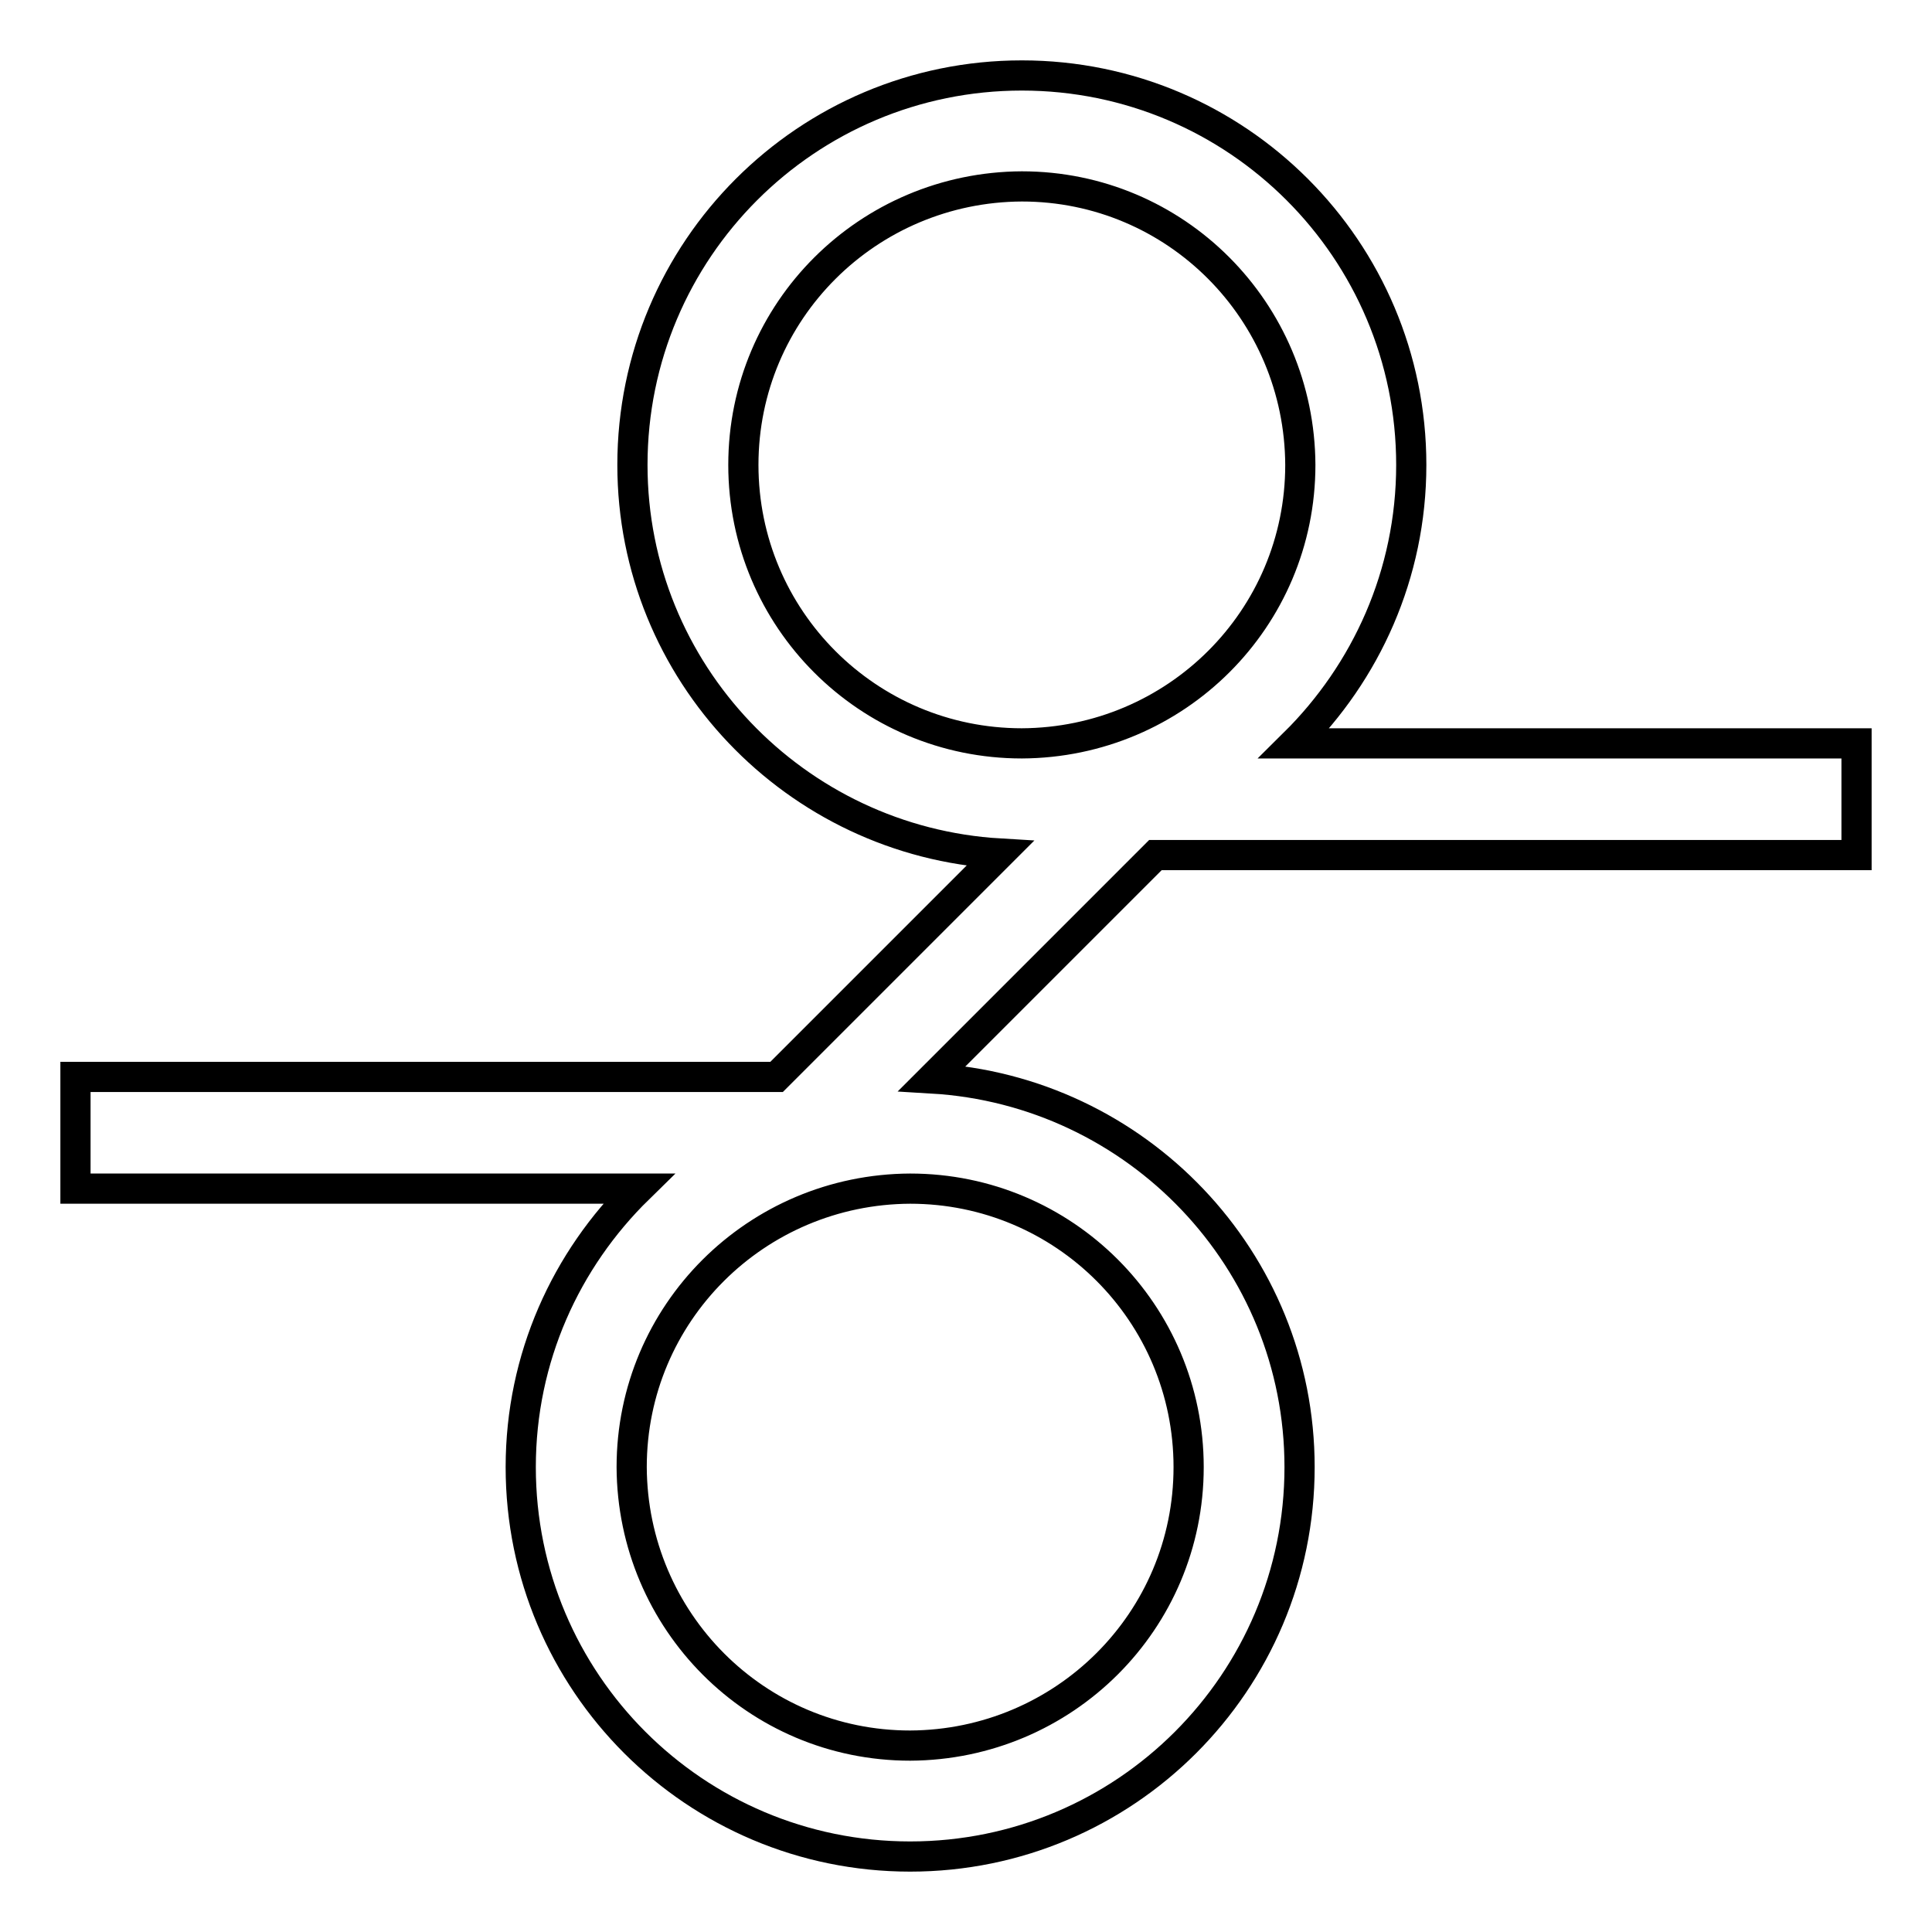 <?xml version="1.0" encoding="utf-8"?>
<!-- Svg Vector Icons : http://www.onlinewebfonts.com/icon -->
<!DOCTYPE svg PUBLIC "-//W3C//DTD SVG 1.1//EN" "http://www.w3.org/Graphics/SVG/1.1/DTD/svg11.dtd">
<svg version="1.1" xmlns="http://www.w3.org/2000/svg" xmlns:xlink="http://www.w3.org/1999/xlink" x="0px" y="0px" viewBox="0 0 256 256" enable-background="new 0 0 256 256" xml:space="preserve">
<g><g><g><path stroke-width="4" fill-opacity="0" stroke="#000000"  d="M246,113.3V98.5h-74.5C181,89.1,187,76.1,187,61.6c0-28.5-23.1-51.6-51.6-51.6c-28.5,0-51.6,23.1-51.6,51.6c0,27.5,21.6,49.9,48.7,51.5l-29.6,29.6H10v14.8h74.6C75,166.9,69,179.9,69,194.4c0,28.5,23.1,51.6,51.6,51.6c28.5,0,51.6-23.1,51.6-51.6c0-27.5-21.6-49.9-48.7-51.5l29.6-29.6H246z M157.5,194.4c0,20.4-16.5,36.8-36.9,36.9c-20.4,0-36.8-16.5-36.9-36.9c0-20.4,16.5-36.8,36.9-36.9C141,157.5,157.5,174,157.5,194.4z M98.5,61.6c0-20.4,16.5-36.8,36.9-36.9c20.4,0,36.8,16.5,36.9,36.9h0c0,20.4-16.5,36.8-36.9,36.9C115,98.5,98.5,82,98.5,61.6z"/></g><g></g><g></g><g></g><g></g><g></g><g></g><g></g><g></g><g></g><g></g><g></g><g></g><g></g><g></g><g></g></g></g>
</svg>